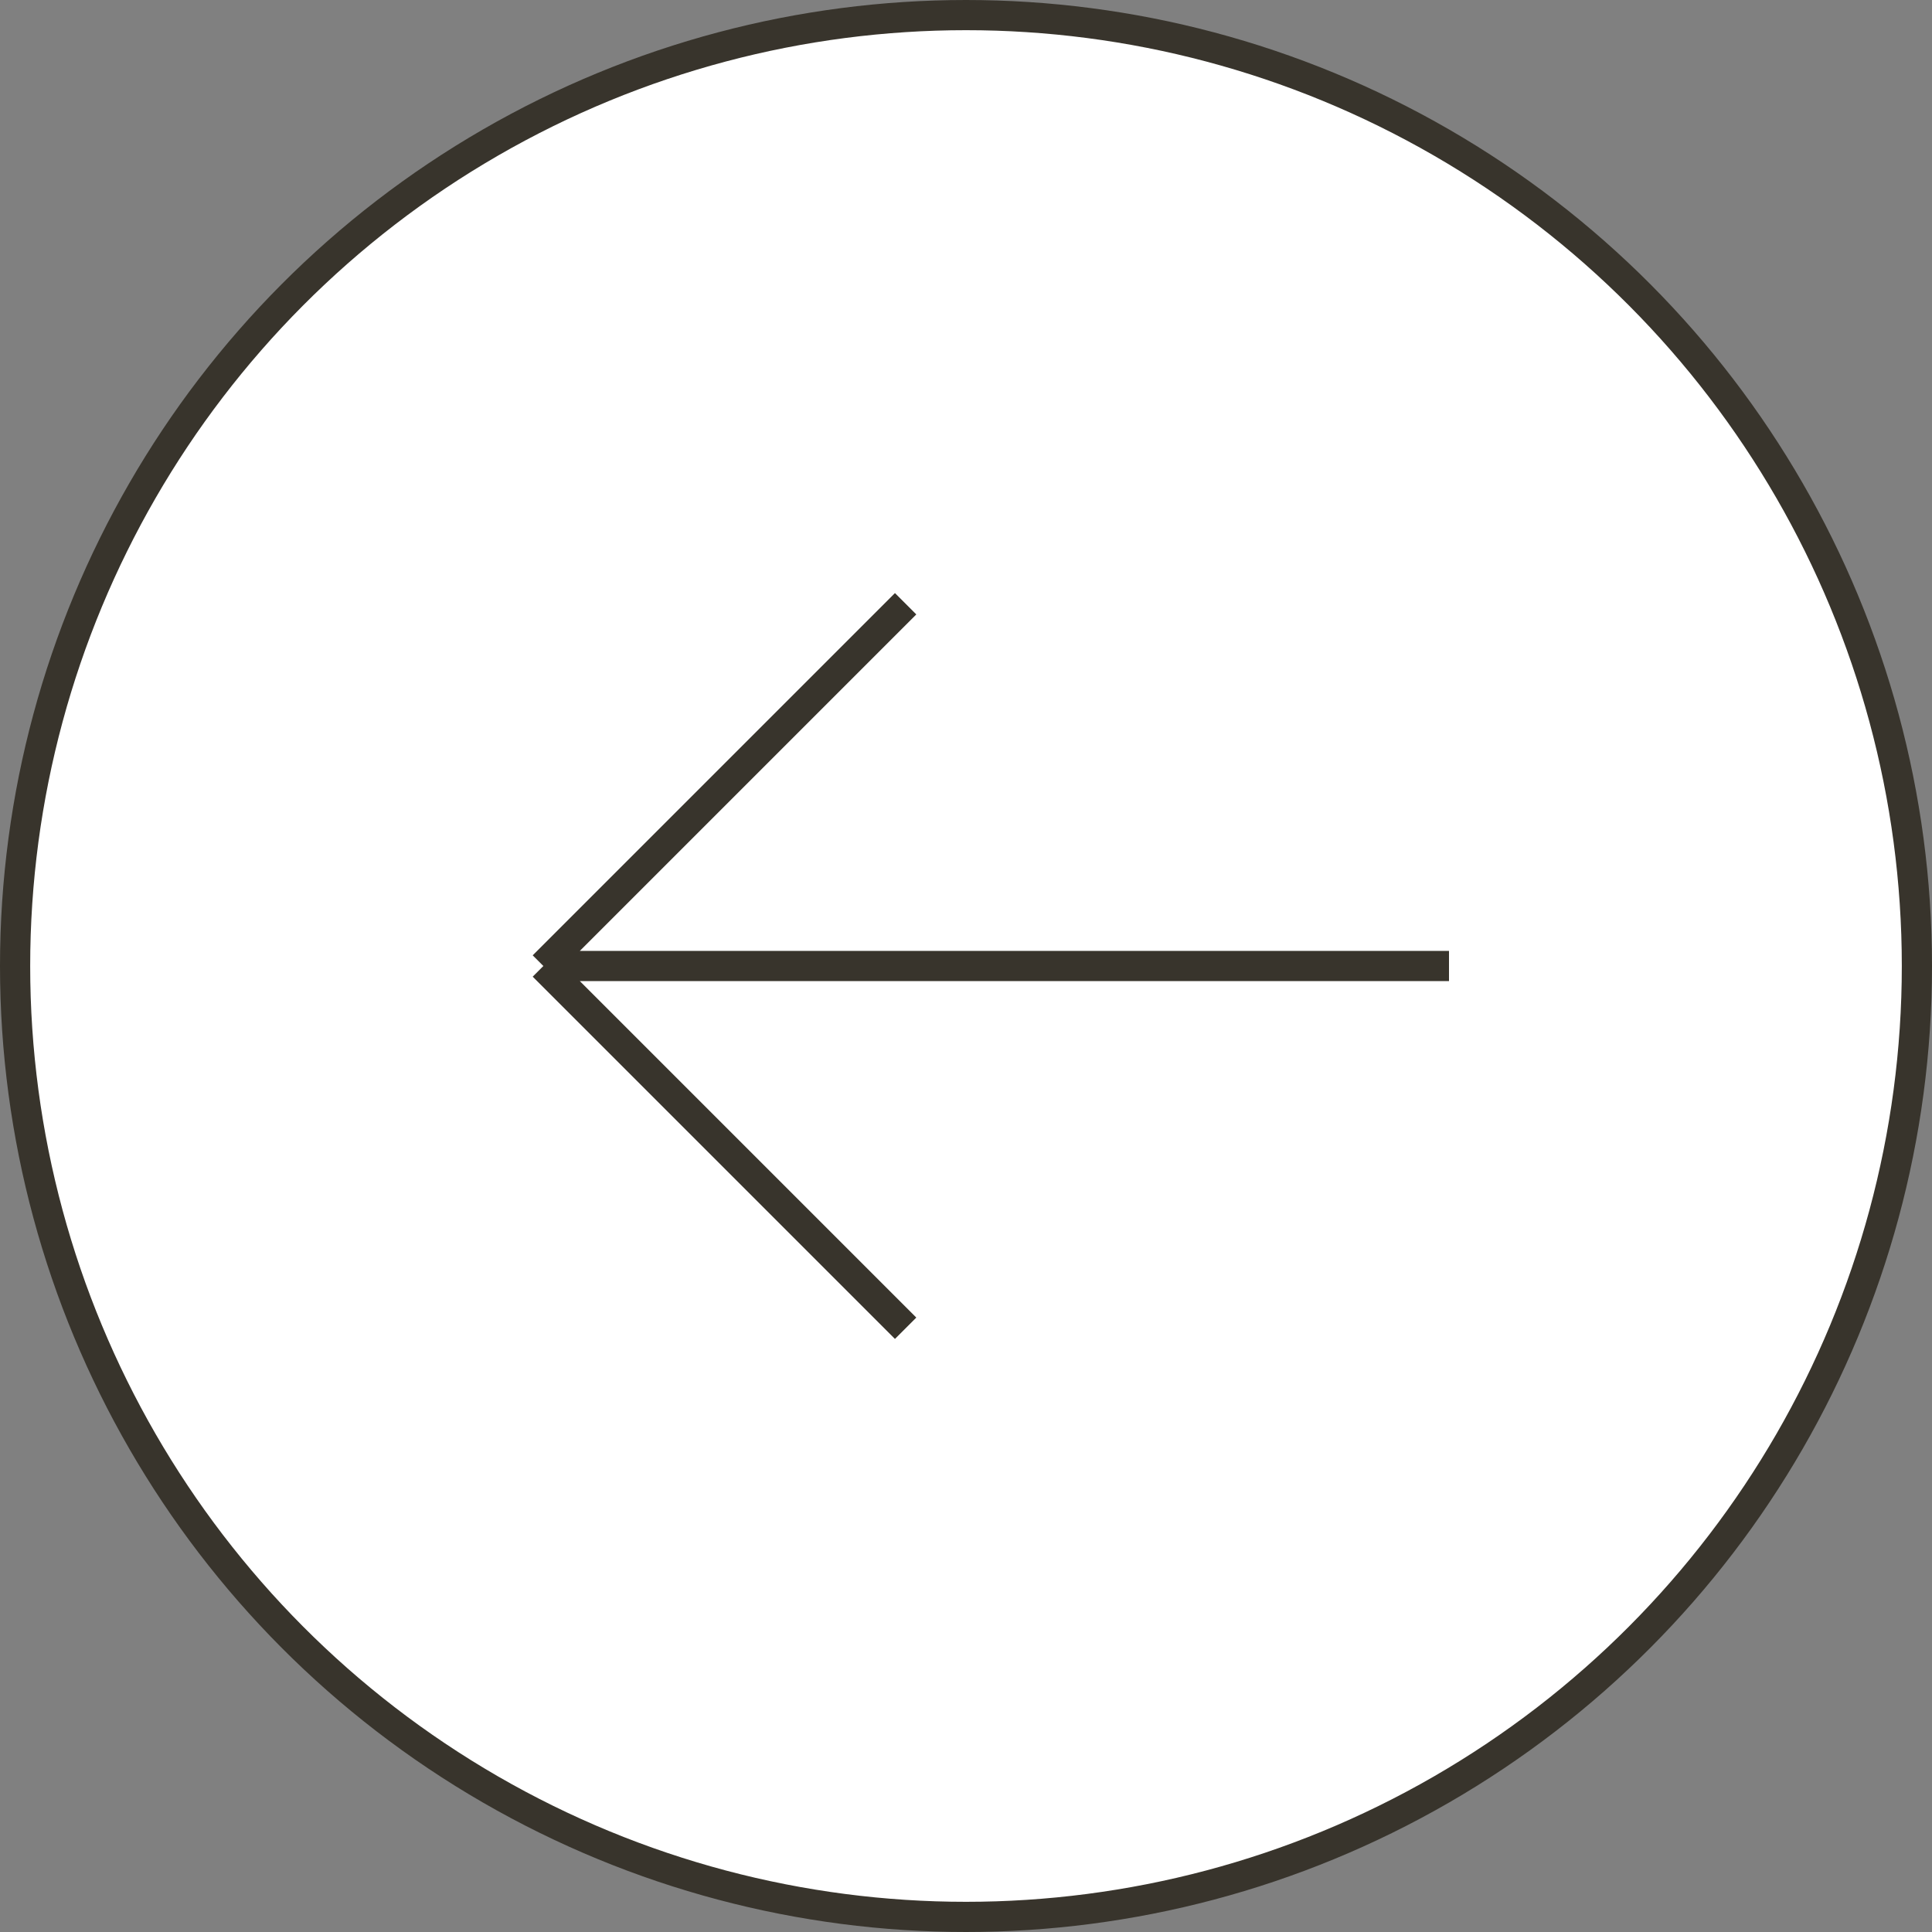 <?xml version="1.0" encoding="UTF-8"?> <svg xmlns="http://www.w3.org/2000/svg" width="64" height="64" viewBox="0 0 64 64" fill="none"><rect x="0" y="0" width="64" height="64" fill="#808080" stroke="none"/> <circle cx="32" cy="32" r="31.5" fill="white" stroke="#38342C"></circle> <path d="M48 32H18M18 32L30 20M18 32L30 44" stroke="#38342C"></path> </svg> 